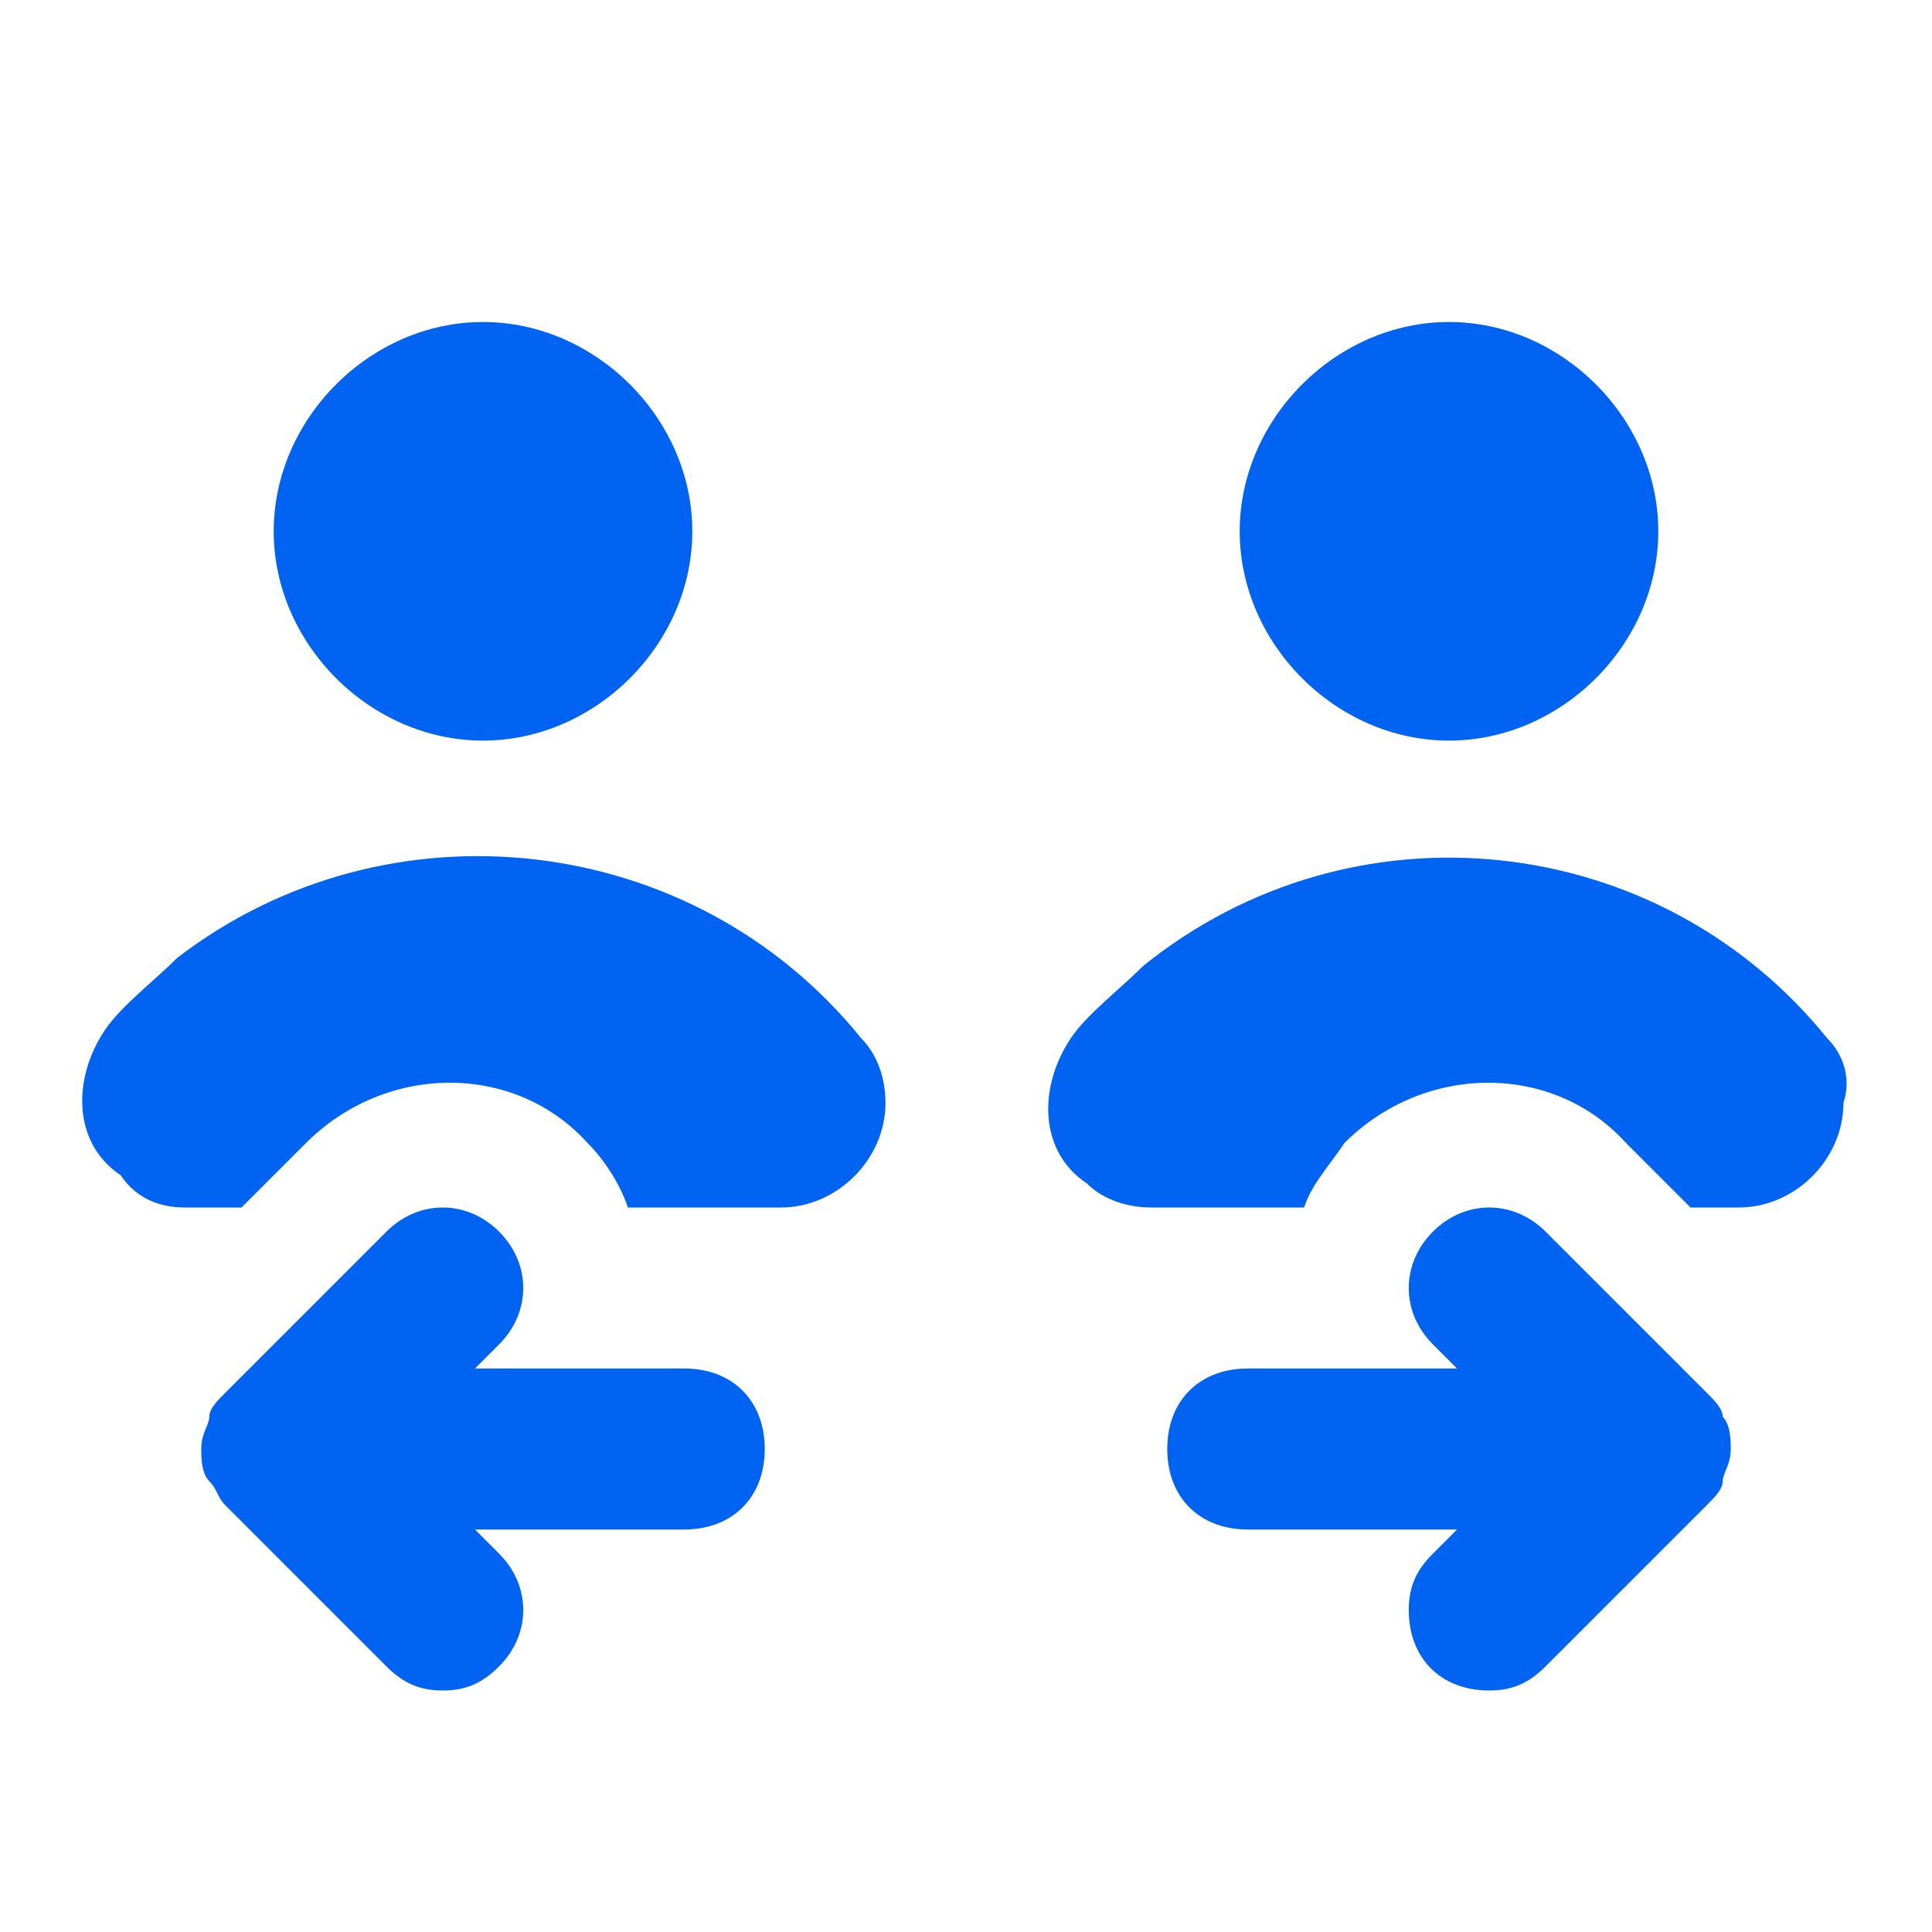 <svg width="120" height="120" viewBox="0 0 120 120" fill="none" xmlns="http://www.w3.org/2000/svg">
<path d="M106 86.5L96 76.5C94 74.5 91 74.5 89 76.5C87 78.5 87 81.5 89 83.5L90.5 85H77.5C74.5 85 72.5 87 72.5 90C72.5 93 74.5 95 77.5 95H90.5L89 96.5C88 97.5 87.5 98.5 87.5 100C87.5 103 89.5 105 92.5 105C94 105 95 104.5 96 103.5L106 93.5C106.5 93 107 92.5 107 92C107 91.5 107.5 91 107.5 90C107.5 89.5 107.5 88.5 107 88C107 87.5 106.5 87 106 86.5ZM42.5 85H29.5L31 83.5C33 81.5 33 78.5 31 76.5C29 74.5 26 74.5 24 76.5L14 86.5C13.5 87 13 87.5 13 88C13 88.5 12.5 89 12.5 90C12.5 90.5 12.5 91.5 13 92C13.5 92.5 13.5 93 14 93.5L24 103.5C25 104.5 26 105 27.5 105C29 105 30 104.5 31 103.5C33 101.5 33 98.5 31 96.5L29.5 95H42.5C45.5 95 47.5 93 47.5 90C47.5 87 45.5 85 42.5 85ZM90 46C97 46 103 40 103 33C103 26 97 20 90 20C83 20 77 26 77 33C77 40 83 46 90 46ZM113.5 64.5C103 51.5 84 49.5 71 60C69.5 61.5 67.5 63 66.5 64.5C64.5 67.5 64.5 71.5 67.5 73.5C68.5 74.5 70 75 71.5 75H81C81.5 73.5 82.5 72.5 83.5 71C88.5 66 96.5 66 101 71L105 75H108C111.5 75 114.5 72 114.5 68.5C115 67 114.5 65.5 113.5 64.5ZM11 59.5C9.5 61 7.5 62.5 6.5 64C4.5 67 4.5 71 7.5 73C8.5 74.5 10 75 11.5 75H15L19 71C24 66 32 66 36.5 71C37.5 72 38.5 73.5 39 75H48.5C52 75 55 72 55 68.5C55 67 54.5 65.5 53.5 64.5C43 51.5 24 49.5 11 59.5ZM30 46C37 46 43 40 43 33C43 26 37 20 30 20C23 20 17 26 17 33C17 40 23 46 30 46Z" fill="#0063F2"/>
</svg>
